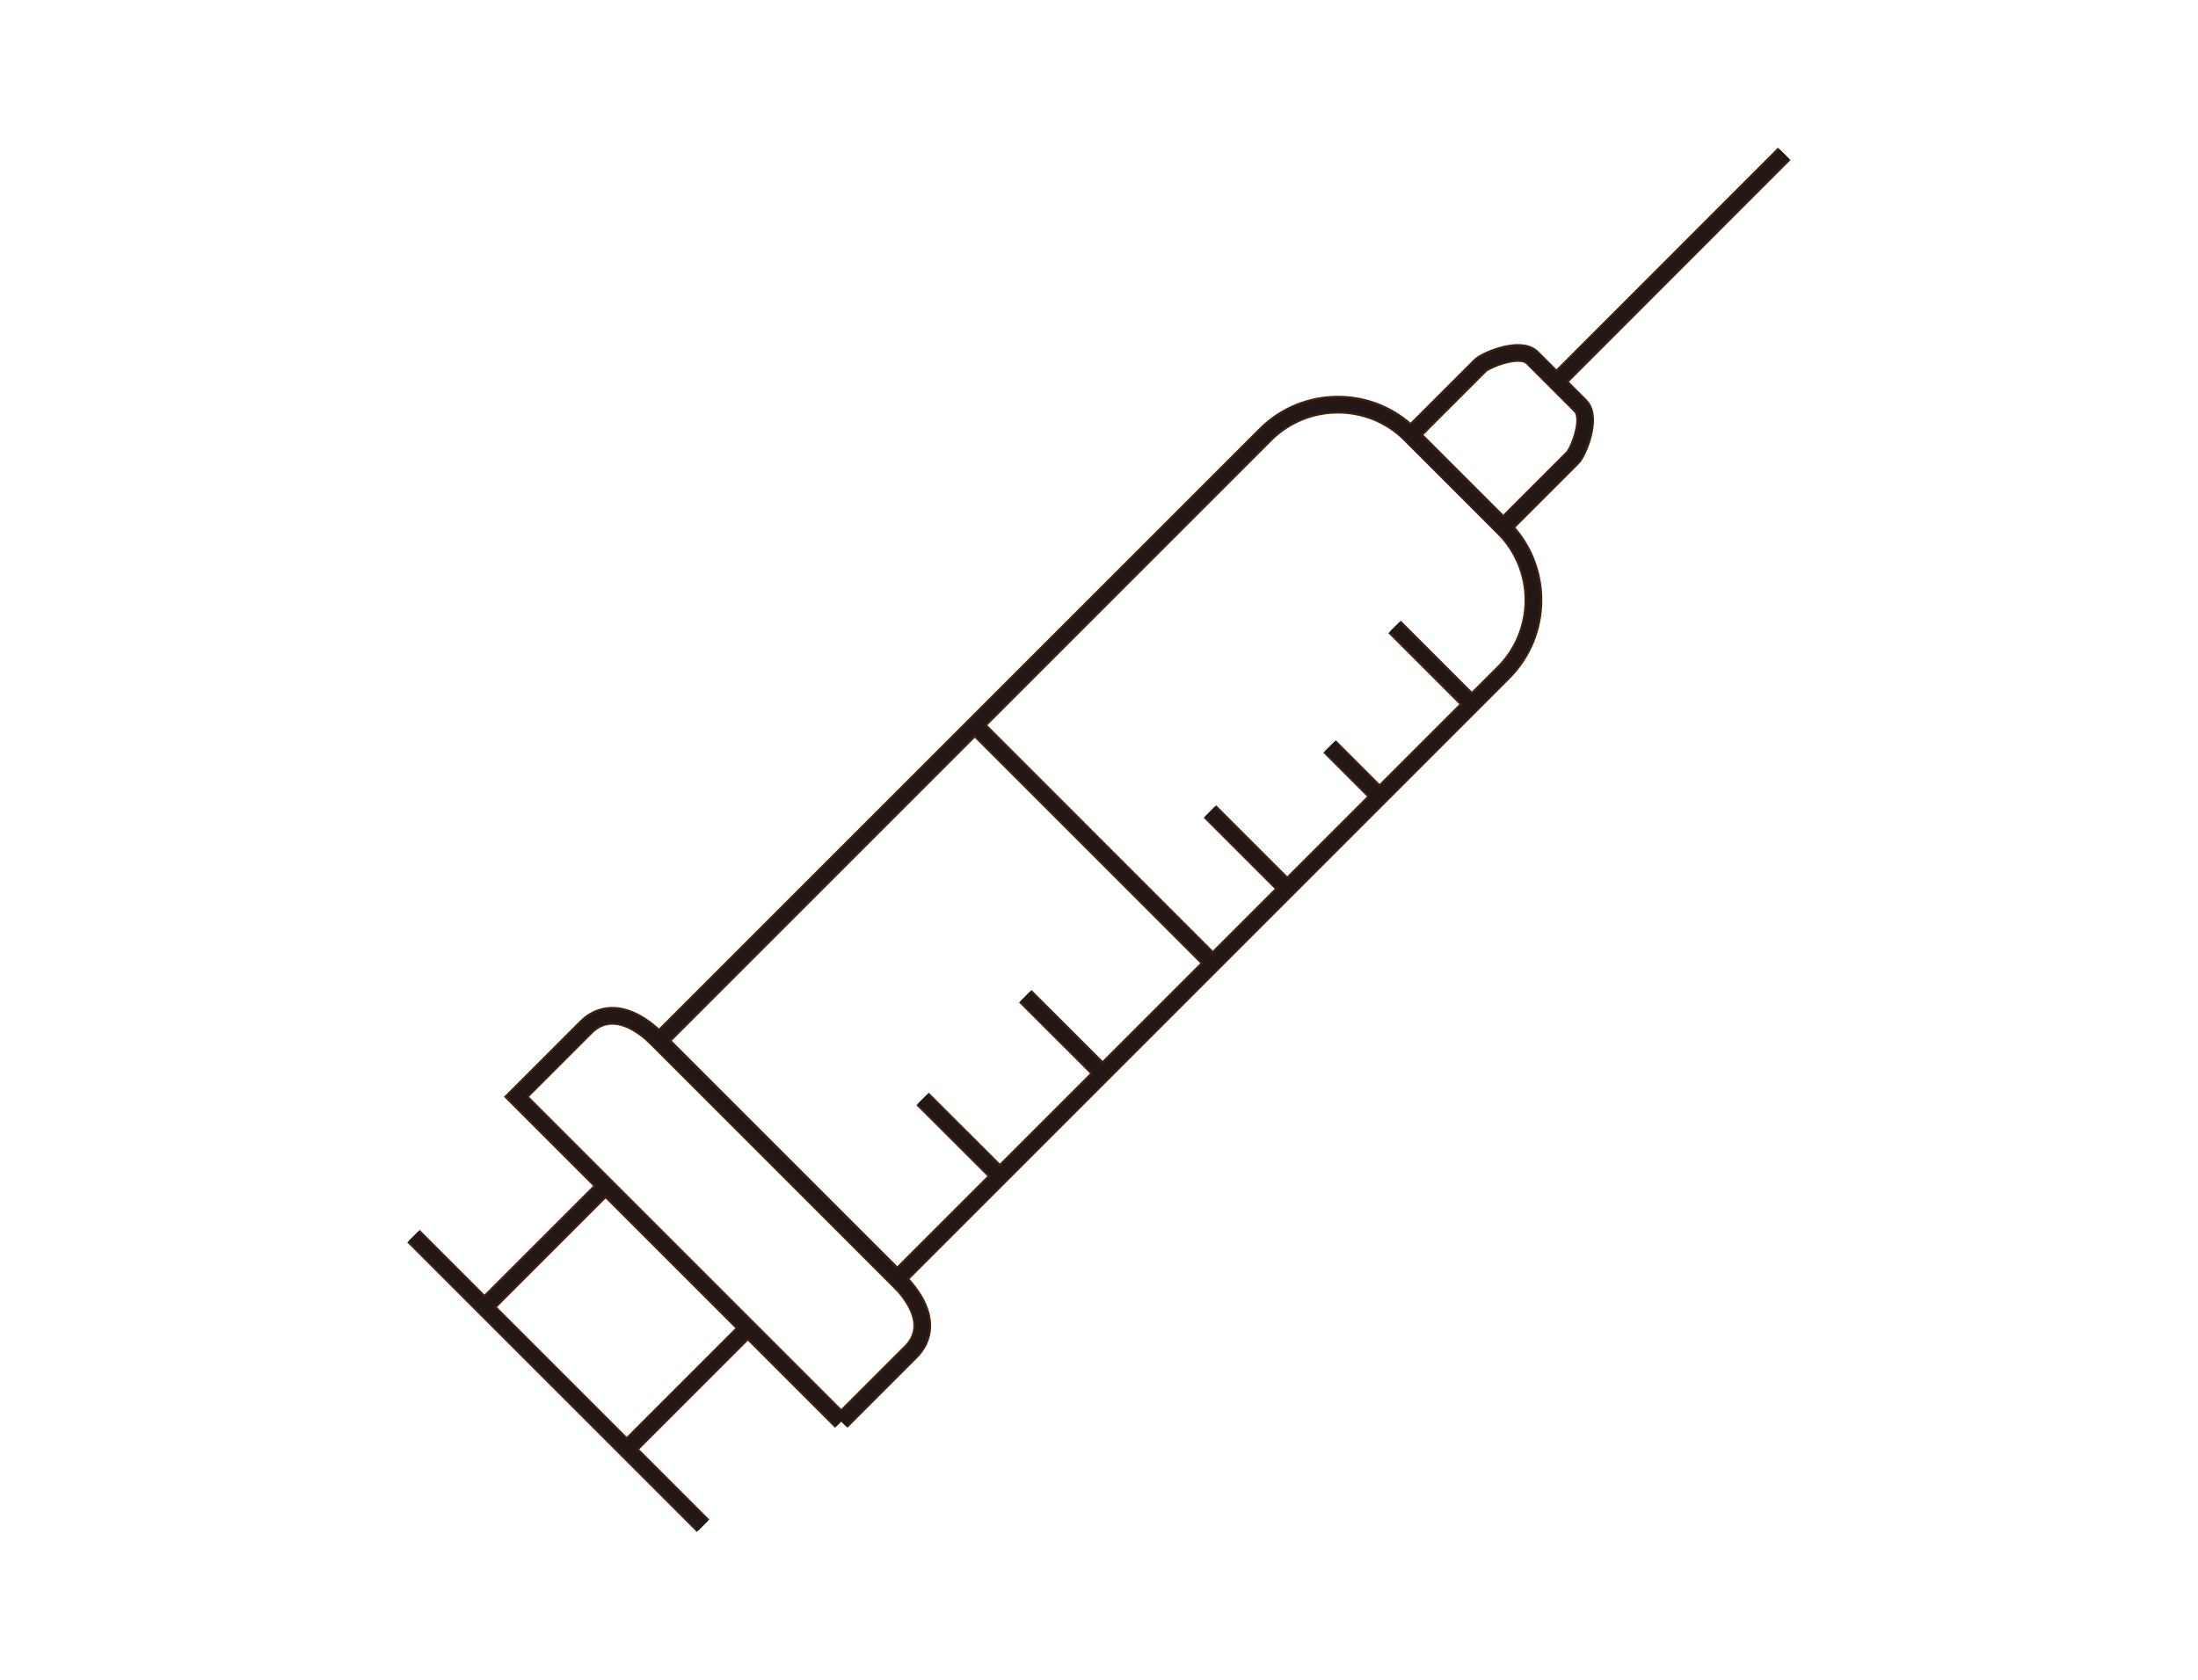 <?xml version="1.0" encoding="UTF-8"?>
<svg id="_レイヤー_4" data-name="レイヤー 4" xmlns="http://www.w3.org/2000/svg" viewBox="0 0 160.95 123">
  <defs>
    <style>
      .cls-1 {
        stroke: #231815;
      }

      .cls-1, .cls-2 {
        fill: none;
      }

      .cls-2 {
        stroke: #40210f;
        stroke-miterlimit: 10;
        stroke-width: 1.3px;
      }
    </style>
  </defs>
  <g>
    <path class="cls-2" d="M110.07,38.61l-6.76-6.76s3.21-3.21,3.6-3.6l1.49-1.49c.38-.38,2.91-1.46,3.8-.57l3.53,3.53c.89.89-.18,3.42-.57,3.8l-1.49,1.49-3.6,3.6Z"/>
    <path class="cls-2" d="M61.6,104.1l-23.78-23.78,3.6-3.6,1.49-1.49c.38-.38,2.22-2.15,5.36.99l17.43,17.43c3.14,3.14,1.38,4.97.99,5.36l-1.49,1.49c-.38.38-3.6,3.6-3.6,3.6Z"/>
    <line class="cls-2" x1="113.96" y1="27.97" x2="130.65" y2="11.27"/>
    <line class="cls-2" x1="35.48" y1="95.72" x2="44.35" y2="86.85"/>
    <line class="cls-2" x1="45.89" y1="106.14" x2="54.77" y2="97.26"/>
    <line class="cls-2" x1="30.28" y1="90.53" x2="51.48" y2="111.73"/>
    <line class="cls-2" x1="102.12" y1="45.91" x2="107.78" y2="51.57"/>
    <line class="cls-2" x1="71.38" y1="53.11" x2="88.81" y2="70.54"/>
    <line class="cls-2" x1="88.6" y1="59.43" x2="94.26" y2="65.09"/>
    <line class="cls-2" x1="75.08" y1="72.96" x2="80.74" y2="78.61"/>
    <line class="cls-2" x1="67.56" y1="80.48" x2="73.22" y2="86.13"/>
    <line class="cls-2" x1="97.36" y1="54.67" x2="101.02" y2="58.33"/>
    <path class="cls-2" d="M110.09,38.64l-6.81-6.81c-2.93-2.93-7.69-2.93-10.62,0l-42.91,42.91-1.49,1.49,17.43,17.43s.67-.67,1.49-1.49l42.91-42.91c2.93-2.93,2.93-7.69,0-10.62Z"/>
  </g>
  <g>
    <path class="cls-1" d="M110.07,38.61l-6.76-6.76s3.21-3.21,3.6-3.6l1.49-1.49c.38-.38,2.91-1.46,3.8-.57l3.53,3.53c.89.89-.18,3.42-.57,3.8l-1.49,1.49-3.6,3.6Z"/>
    <path class="cls-1" d="M61.6,104.1l-23.78-23.78,3.6-3.6,1.49-1.49c.38-.38,2.22-2.15,5.36.99l17.43,17.43c3.14,3.14,1.38,4.97.99,5.36l-1.49,1.49c-.38.38-3.6,3.6-3.6,3.6Z"/>
    <line class="cls-1" x1="113.96" y1="27.97" x2="130.65" y2="11.27"/>
    <line class="cls-1" x1="35.48" y1="95.72" x2="44.35" y2="86.85"/>
    <line class="cls-1" x1="45.89" y1="106.14" x2="54.77" y2="97.26"/>
    <line class="cls-1" x1="30.28" y1="90.53" x2="51.48" y2="111.73"/>
    <line class="cls-1" x1="102.12" y1="45.91" x2="107.78" y2="51.57"/>
    <line class="cls-1" x1="71.38" y1="53.11" x2="88.81" y2="70.54"/>
    <line class="cls-1" x1="88.6" y1="59.43" x2="94.26" y2="65.09"/>
    <line class="cls-1" x1="75.08" y1="72.96" x2="80.74" y2="78.61"/>
    <line class="cls-1" x1="67.56" y1="80.48" x2="73.22" y2="86.13"/>
    <line class="cls-1" x1="97.36" y1="54.67" x2="101.02" y2="58.33"/>
    <path class="cls-1" d="M110.09,38.64l-6.81-6.81c-2.93-2.93-7.69-2.93-10.62,0l-42.91,42.91-1.49,1.49,17.43,17.43s.67-.67,1.49-1.49l42.91-42.91c2.93-2.93,2.93-7.69,0-10.62Z"/>
  </g>
</svg>